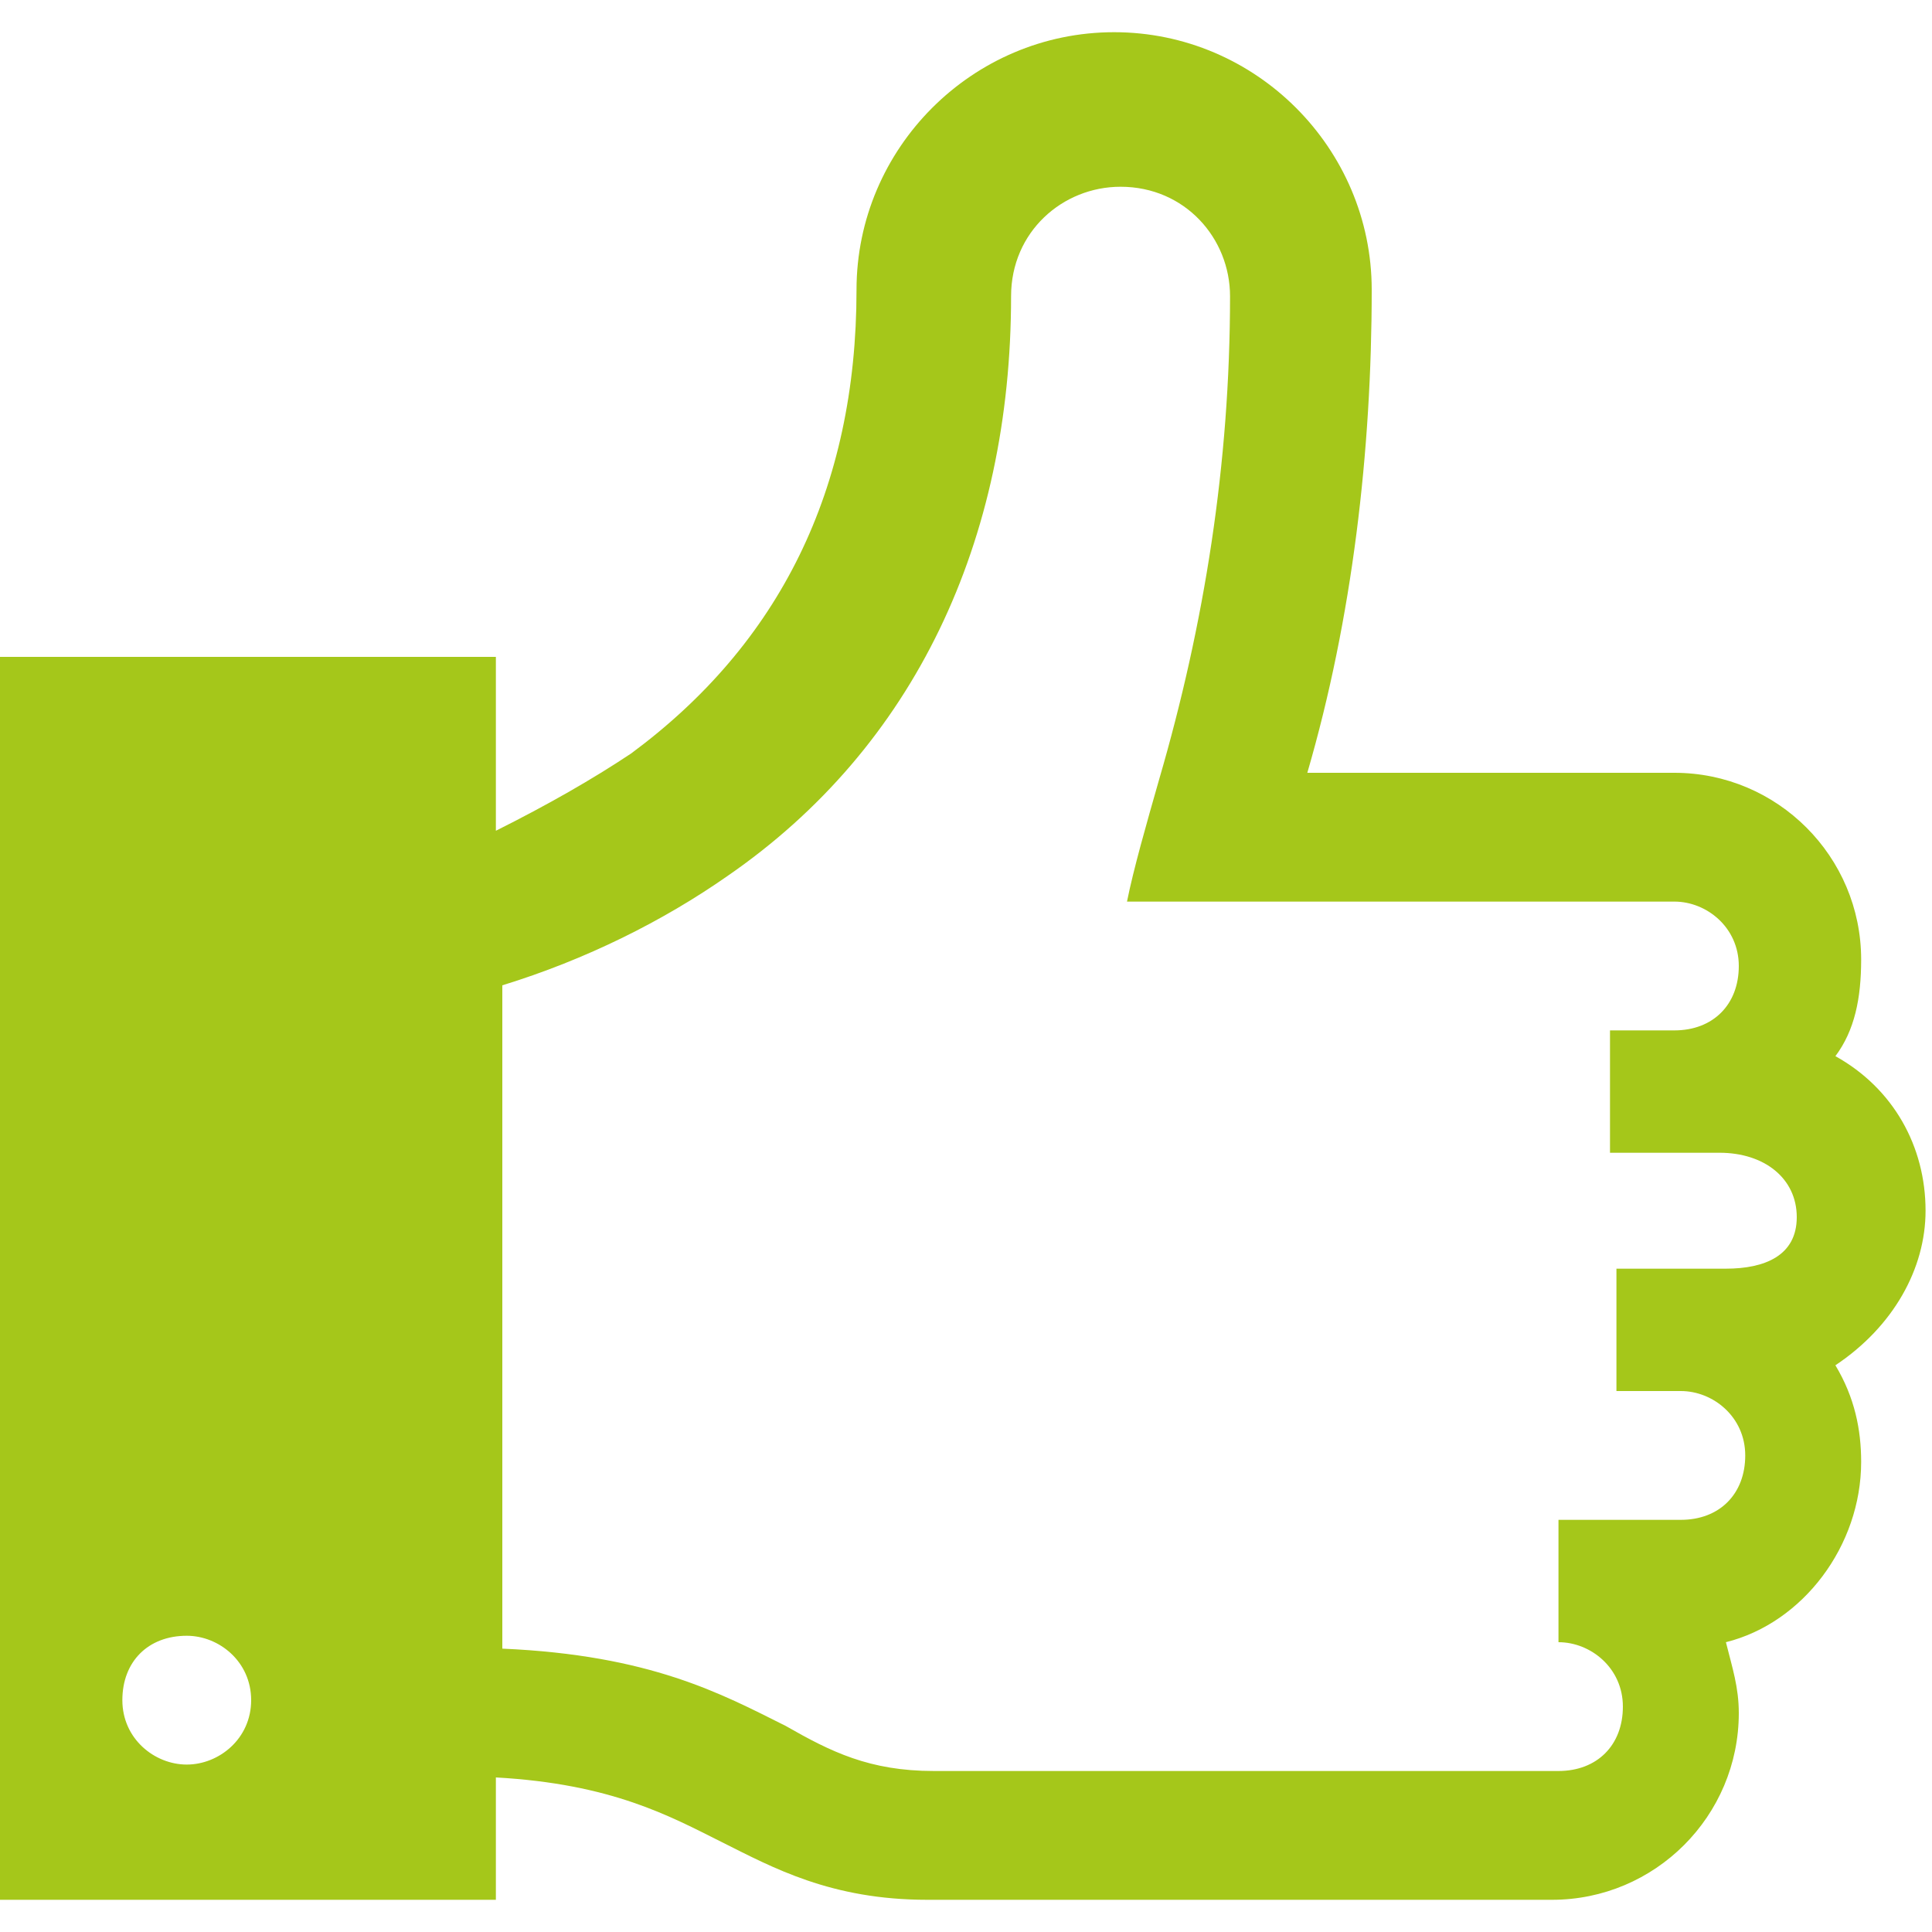 <svg enable-background="new 0 0 30 30" viewBox="0 0 30 30" xmlns="http://www.w3.org/2000/svg"><path d="m-34.1-1325.2c0-1-.5-1.9-1.4-2.4.3-.4.4-.9.4-1.5 0-1.6-1.3-2.9-2.9-2.9h-5.7c.7-2.4 1-5 1-7.5 0-2.2-1.8-4-4-4s-4 1.8-4 4c0 3.1-1.2 5.5-3.5 7.2-.6.4-1.3.8-2.1 1.2v-2.7h-7.7v19.3h7.7v-1.9c1.8.1 2.7.6 3.5 1s1.7.9 3.2.9h9.7c1.6 0 2.9-1.3 2.9-2.9 0-.4-.1-.7-.2-1.1 1.2-.3 2.1-1.5 2.1-2.8 0-.5-.1-1-.4-1.5.9-.6 1.4-1.5 1.4-2.4zm-27 8.6c-.5 0-1-.4-1-1s.4-1 1-1c.5 0 1 .4 1 1s-.5 1-1 1zm23.9-7.7h-1.7v1.9h1c.5 0 1 .4 1 1s-.4 1-1 1h-1.9v1.9c.5 0 1 .4 1 1s-.4 1-1 1h-9.7c-1 0-1.6-.3-2.3-.7-1-.5-2.1-1.1-4.4-1.2v-10.3c1.3-.4 2.5-1 3.5-1.7 2.9-2 4.4-5.2 4.4-9 0-1 .8-1.7 1.7-1.7 1 0 1.7.8 1.7 1.7 0 2.6-.4 5.1-1.1 7.5-.2.7-.4 1.4-.5 1.9h8.5c.5 0 1 .4 1 1s-.4 1-1 1h-1v1.9h1.7c.7 0 1.2.4 1.2 1s-.5.8-1.1.8z" fill="#a5c71a" transform="translate(64 1344)"/></svg>